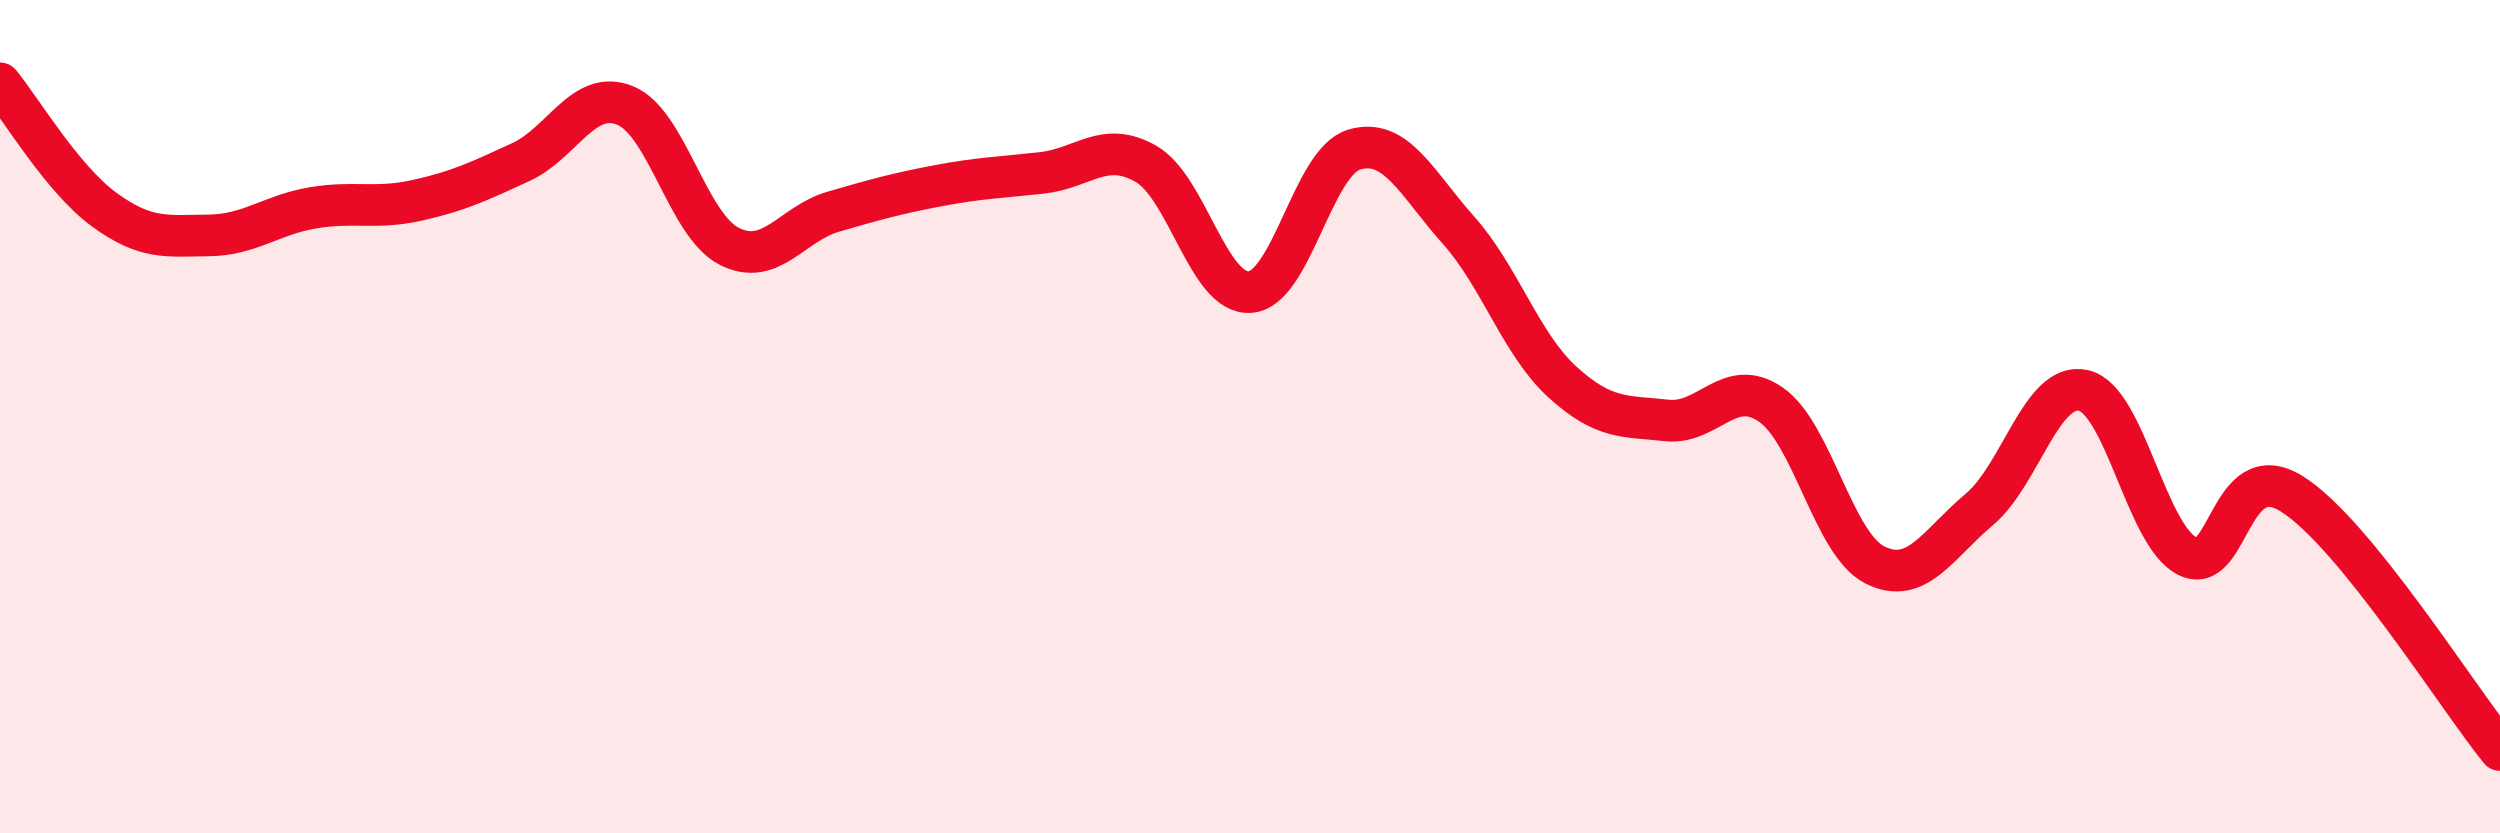 
    <svg width="60" height="20" viewBox="0 0 60 20" xmlns="http://www.w3.org/2000/svg">
      <path
        d="M 0,2 C 0.5,2.61 1.5,4.3 2.5,5.03 C 3.5,5.76 4,5.66 5,5.65 C 6,5.64 6.5,5.16 7.5,4.99 C 8.5,4.82 9,5.03 10,4.81 C 11,4.59 11.5,4.35 12.5,3.89 C 13.5,3.43 14,2.13 15,2.53 C 16,2.93 16.5,5.4 17.5,5.91 C 18.5,6.42 19,5.37 20,5.08 C 21,4.79 21.5,4.65 22.5,4.46 C 23.5,4.27 24,4.26 25,4.15 C 26,4.04 26.5,3.36 27.5,3.93 C 28.5,4.5 29,7.08 30,7.01 C 31,6.94 31.5,3.89 32.5,3.59 C 33.5,3.29 34,4.4 35,5.52 C 36,6.64 36.5,8.26 37.5,9.17 C 38.5,10.08 39,9.98 40,10.09 C 41,10.2 41.5,9.02 42.5,9.71 C 43.5,10.4 44,13.06 45,13.56 C 46,14.06 46.5,13.07 47.5,12.23 C 48.5,11.39 49,9.15 50,9.37 C 51,9.59 51.5,12.85 52.5,13.35 C 53.5,13.85 53.5,10.92 55,11.85 C 56.5,12.78 59,16.77 60,18L60 20L0 20Z"
        fill="#EB0A25"
        opacity="0.1"
        stroke-linecap="round"
        stroke-linejoin="round"
      />
      <path
        d="M 0,2 C 0.5,2.61 1.5,4.3 2.5,5.03 C 3.5,5.76 4,5.66 5,5.65 C 6,5.64 6.5,5.16 7.5,4.99 C 8.5,4.82 9,5.03 10,4.81 C 11,4.59 11.5,4.35 12.5,3.89 C 13.5,3.43 14,2.13 15,2.53 C 16,2.93 16.5,5.4 17.5,5.91 C 18.5,6.42 19,5.37 20,5.08 C 21,4.79 21.5,4.65 22.5,4.46 C 23.5,4.27 24,4.26 25,4.15 C 26,4.04 26.5,3.36 27.5,3.93 C 28.5,4.5 29,7.08 30,7.01 C 31,6.94 31.5,3.89 32.5,3.59 C 33.5,3.29 34,4.4 35,5.52 C 36,6.64 36.5,8.26 37.5,9.17 C 38.5,10.08 39,9.98 40,10.09 C 41,10.2 41.5,9.02 42.5,9.71 C 43.5,10.4 44,13.06 45,13.56 C 46,14.06 46.5,13.07 47.5,12.23 C 48.5,11.39 49,9.15 50,9.37 C 51,9.59 51.5,12.85 52.5,13.35 C 53.5,13.85 53.5,10.92 55,11.85 C 56.5,12.78 59,16.77 60,18"
        stroke="#EB0A25"
        stroke-width="1"
        fill="none"
        stroke-linecap="round"
        stroke-linejoin="round"
      />
    </svg>
  